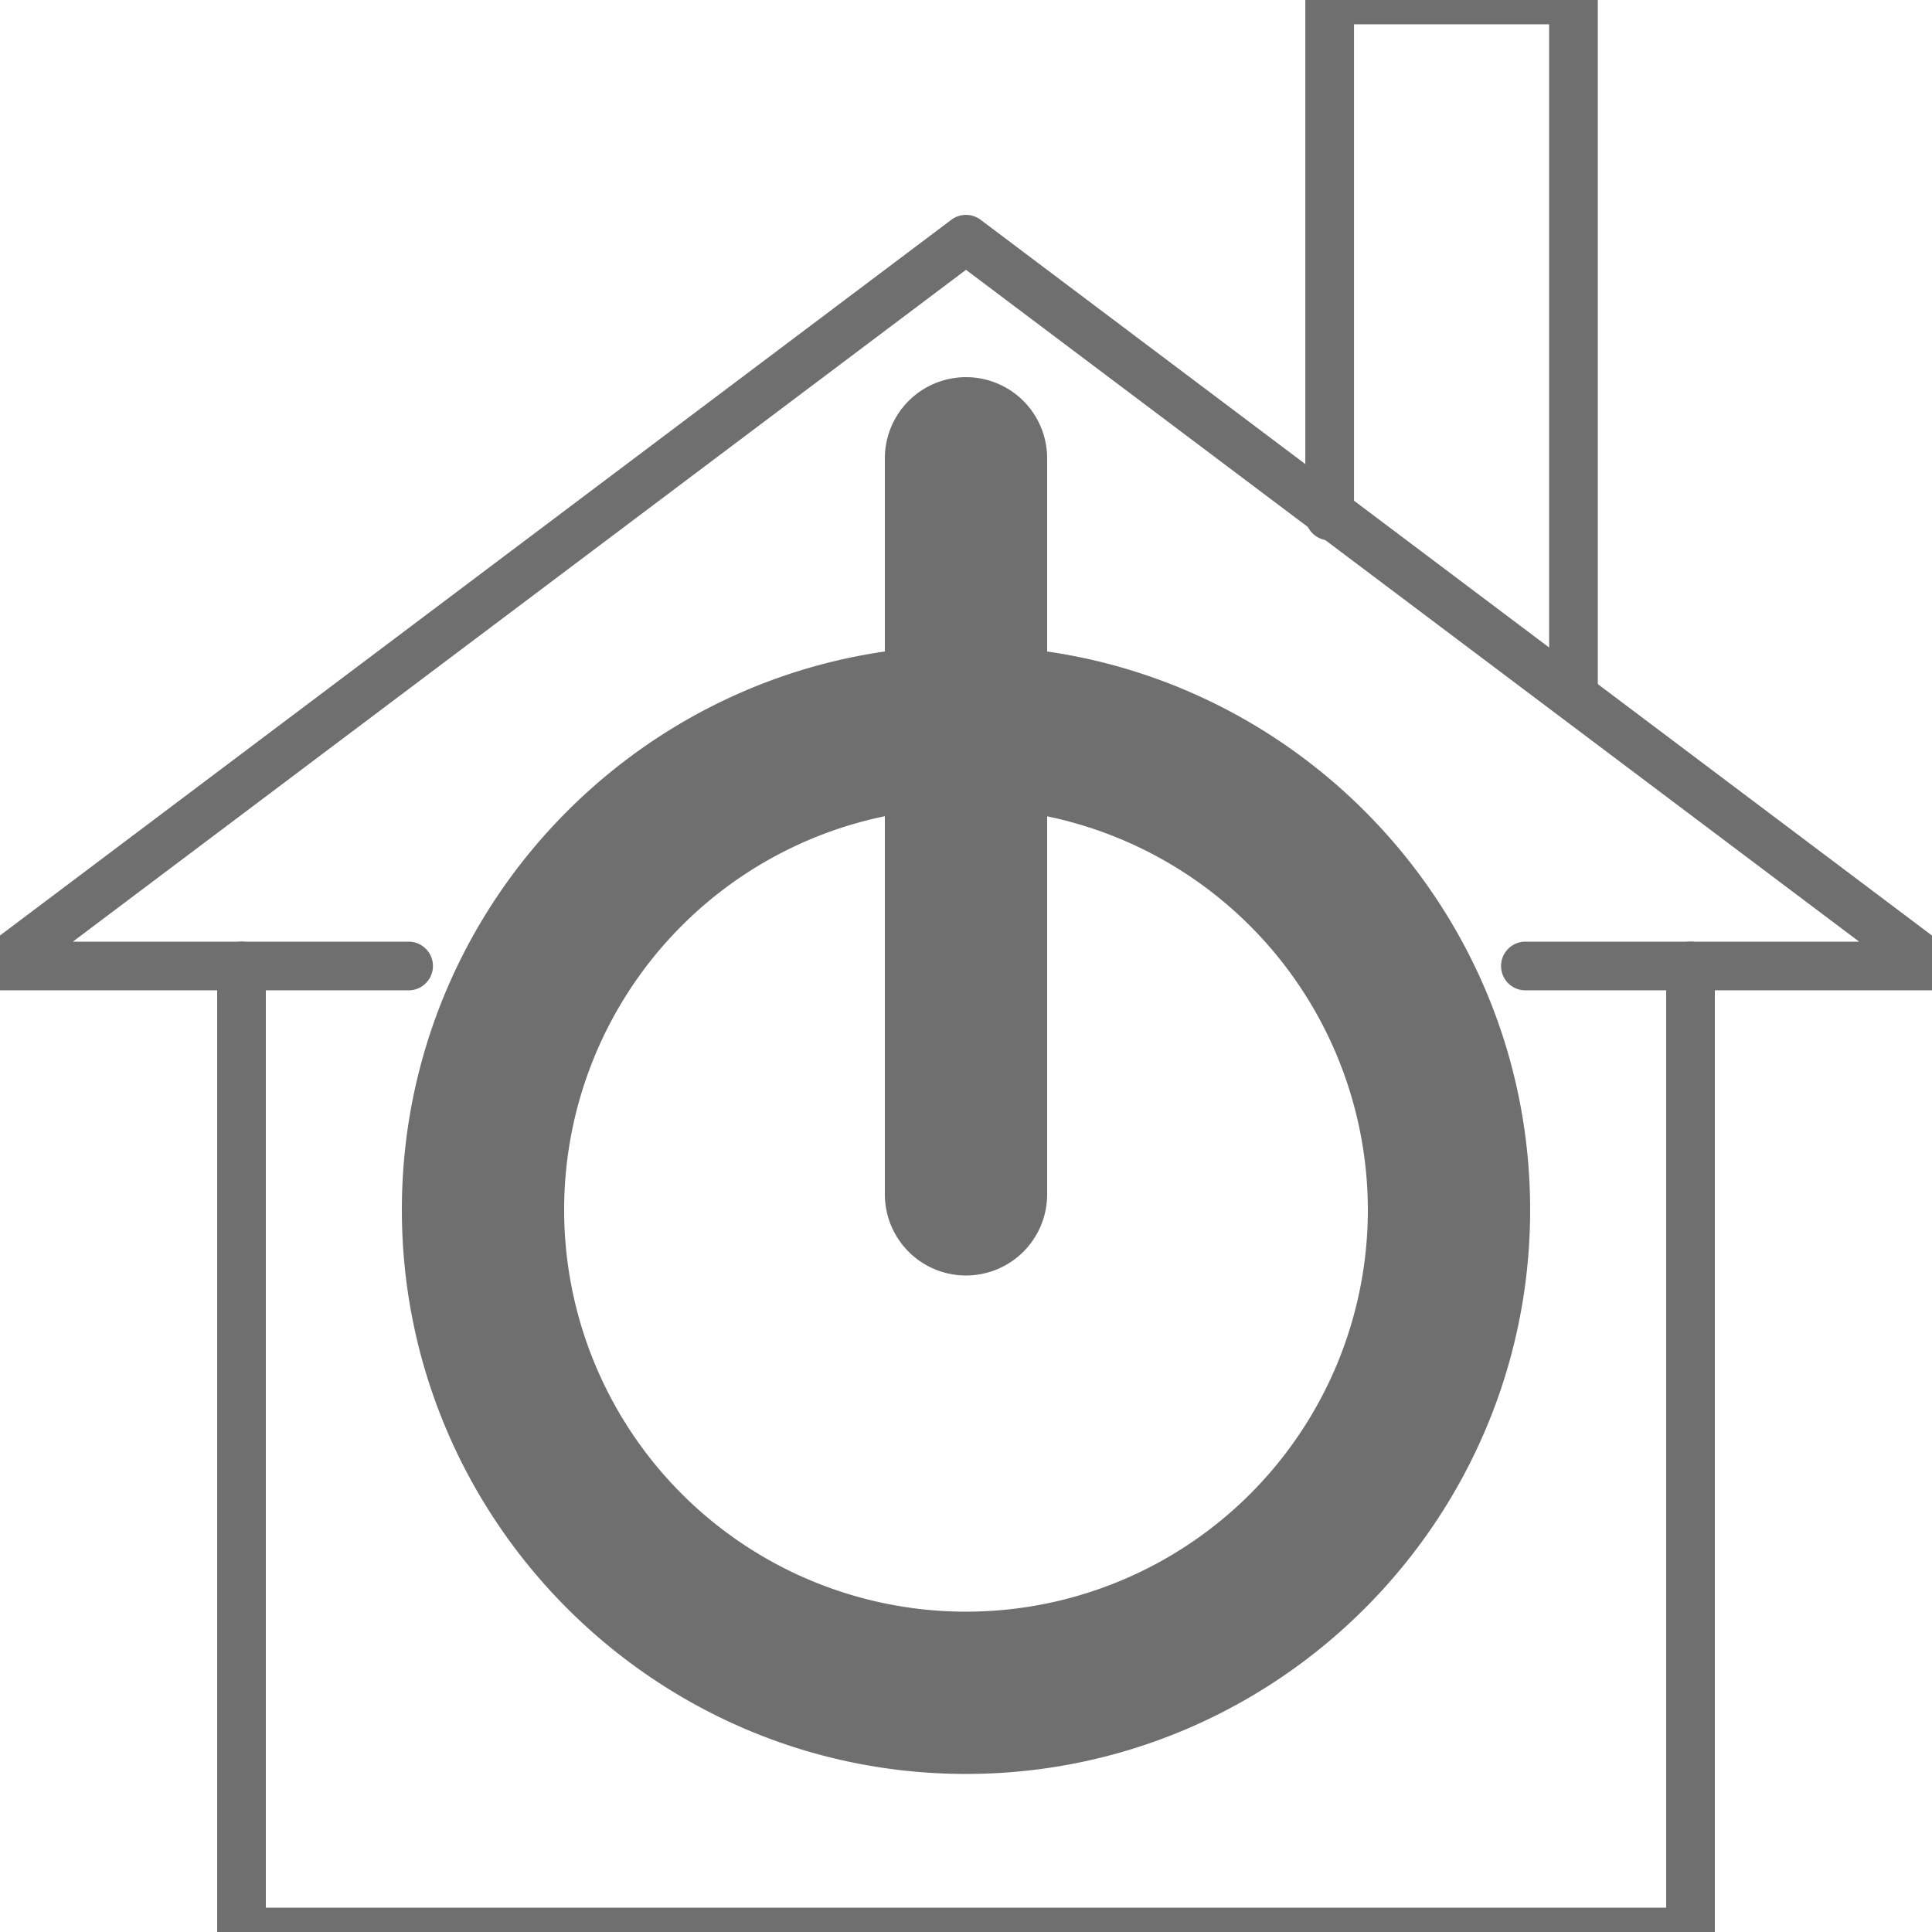 <svg id="grafica_no_tracciato" data-name="grafica no tracciato" xmlns="http://www.w3.org/2000/svg" viewBox="0 0 595.28 595.28"><defs><style>.cls-1{fill:#706f6f;}</style></defs><path class="cls-1" d="M520.87,602.78H74.41a7.5,7.5,0,0,1-7.5-7.5V297.64a7.5,7.5,0,0,1,15,0V587.78H513.37V297.64a7.5,7.5,0,0,1,15,0V595.28A7.5,7.5,0,0,1,520.87,602.78Z"/><path class="cls-1" d="M595.28,305.14H470a7.5,7.5,0,1,1,0-15H572.83l-275.19-207L22.44,290.14H125.9a7.5,7.5,0,0,1,0,15H0A7.5,7.5,0,0,1-7.11,300a7.48,7.48,0,0,1,2.6-8.37L293.13,67.71a7.5,7.5,0,0,1,9,0L599.78,291.64a7.5,7.5,0,0,1-4.5,13.5Z"/><path class="cls-1" d="M484.81,221.28a7.5,7.5,0,0,1-7.5-7.5V7.5H417.19V159a7.5,7.5,0,1,1-15,0V0a7.5,7.5,0,0,1,7.5-7.5h75.12a7.5,7.5,0,0,1,7.5,7.5V213.78A7.5,7.5,0,0,1,484.81,221.28Z"/><path class="cls-1" d="M297.64,546.58c-95.85,0-173.82-78-173.82-173.82s78-173.82,173.82-173.82,173.82,78,173.82,173.82S393.48,546.58,297.64,546.58Zm0-297.64A123.82,123.82,0,1,0,421.46,372.76,124,124,0,0,0,297.64,248.94Z"/><path class="cls-1" d="M297.64,393a25,25,0,0,1-25-25V141.21a25,25,0,1,1,50,0V368A25,25,0,0,1,297.64,393Z"/></svg>